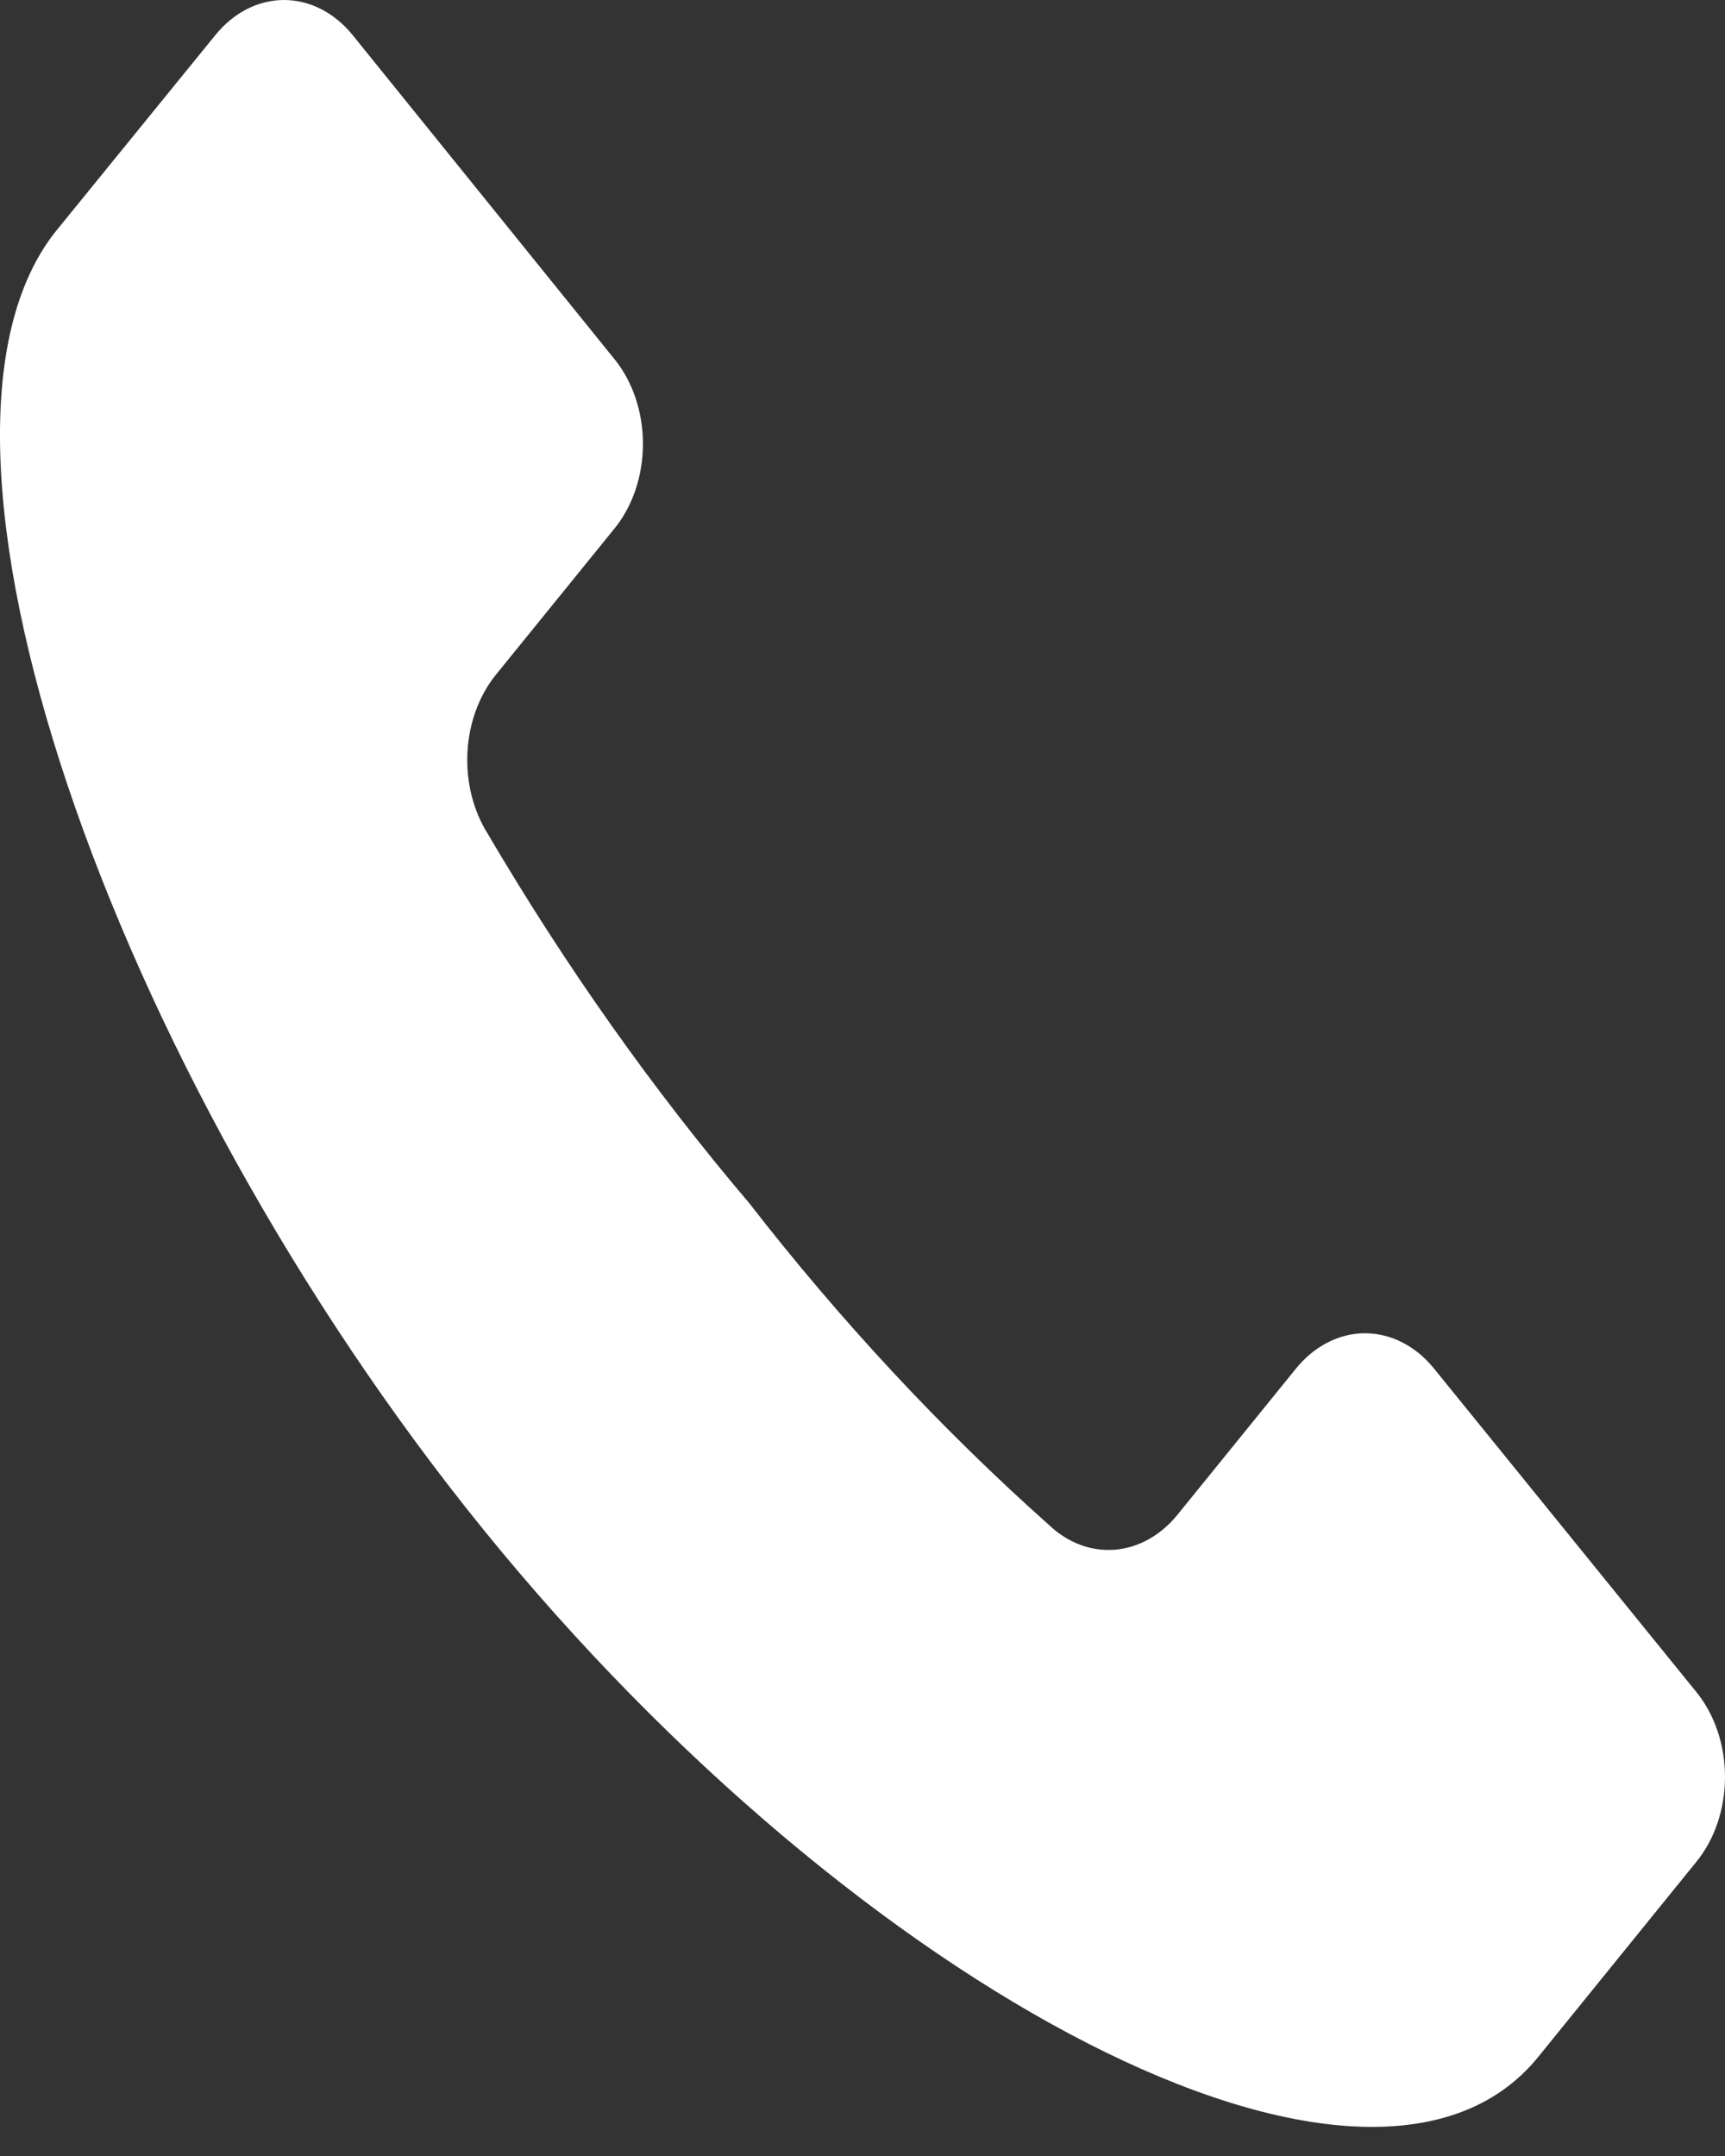 <svg width="36" height="45" viewBox="0 0 36 45" fill="none" xmlns="http://www.w3.org/2000/svg">
<rect x="0" y="0" width="36" height="45" fill="#333333" stroke="none"/>
<path d="M35.399 35.312L29.927 28.564C29.738 28.331 29.514 28.146 29.267 28.02C29.02 27.893 28.755 27.828 28.487 27.828C28.22 27.828 27.955 27.893 27.708 28.02C27.461 28.146 27.236 28.331 27.047 28.564L24.573 31.616C24.222 32.048 23.756 32.307 23.261 32.346C22.767 32.384 22.278 32.199 21.886 31.824C19.641 29.823 17.548 27.575 15.632 25.107C13.629 22.748 11.805 20.17 10.18 17.404C9.876 16.922 9.725 16.32 9.755 15.71C9.785 15.101 9.994 14.525 10.342 14.092L12.817 11.04C13.008 10.807 13.159 10.531 13.262 10.226C13.365 9.921 13.418 9.594 13.418 9.264C13.418 8.933 13.365 8.606 13.262 8.302C13.159 7.997 13.008 7.72 12.817 7.488L7.361 0.734C7.173 0.502 6.95 0.317 6.703 0.191C6.457 0.065 6.193 0 5.927 0C5.66 0 5.397 0.065 5.15 0.191C4.904 0.317 4.681 0.502 4.493 0.734L1.185 4.802C-2.313 9.117 2.31 22.335 10.099 31.938C17.888 41.541 28.604 47.246 32.103 42.931L35.401 38.861C35.591 38.629 35.742 38.352 35.845 38.047C35.947 37.743 36 37.416 36 37.086C36 36.756 35.947 36.429 35.843 36.125C35.74 35.82 35.589 35.544 35.399 35.312Z" fill="white"/>
</svg>
